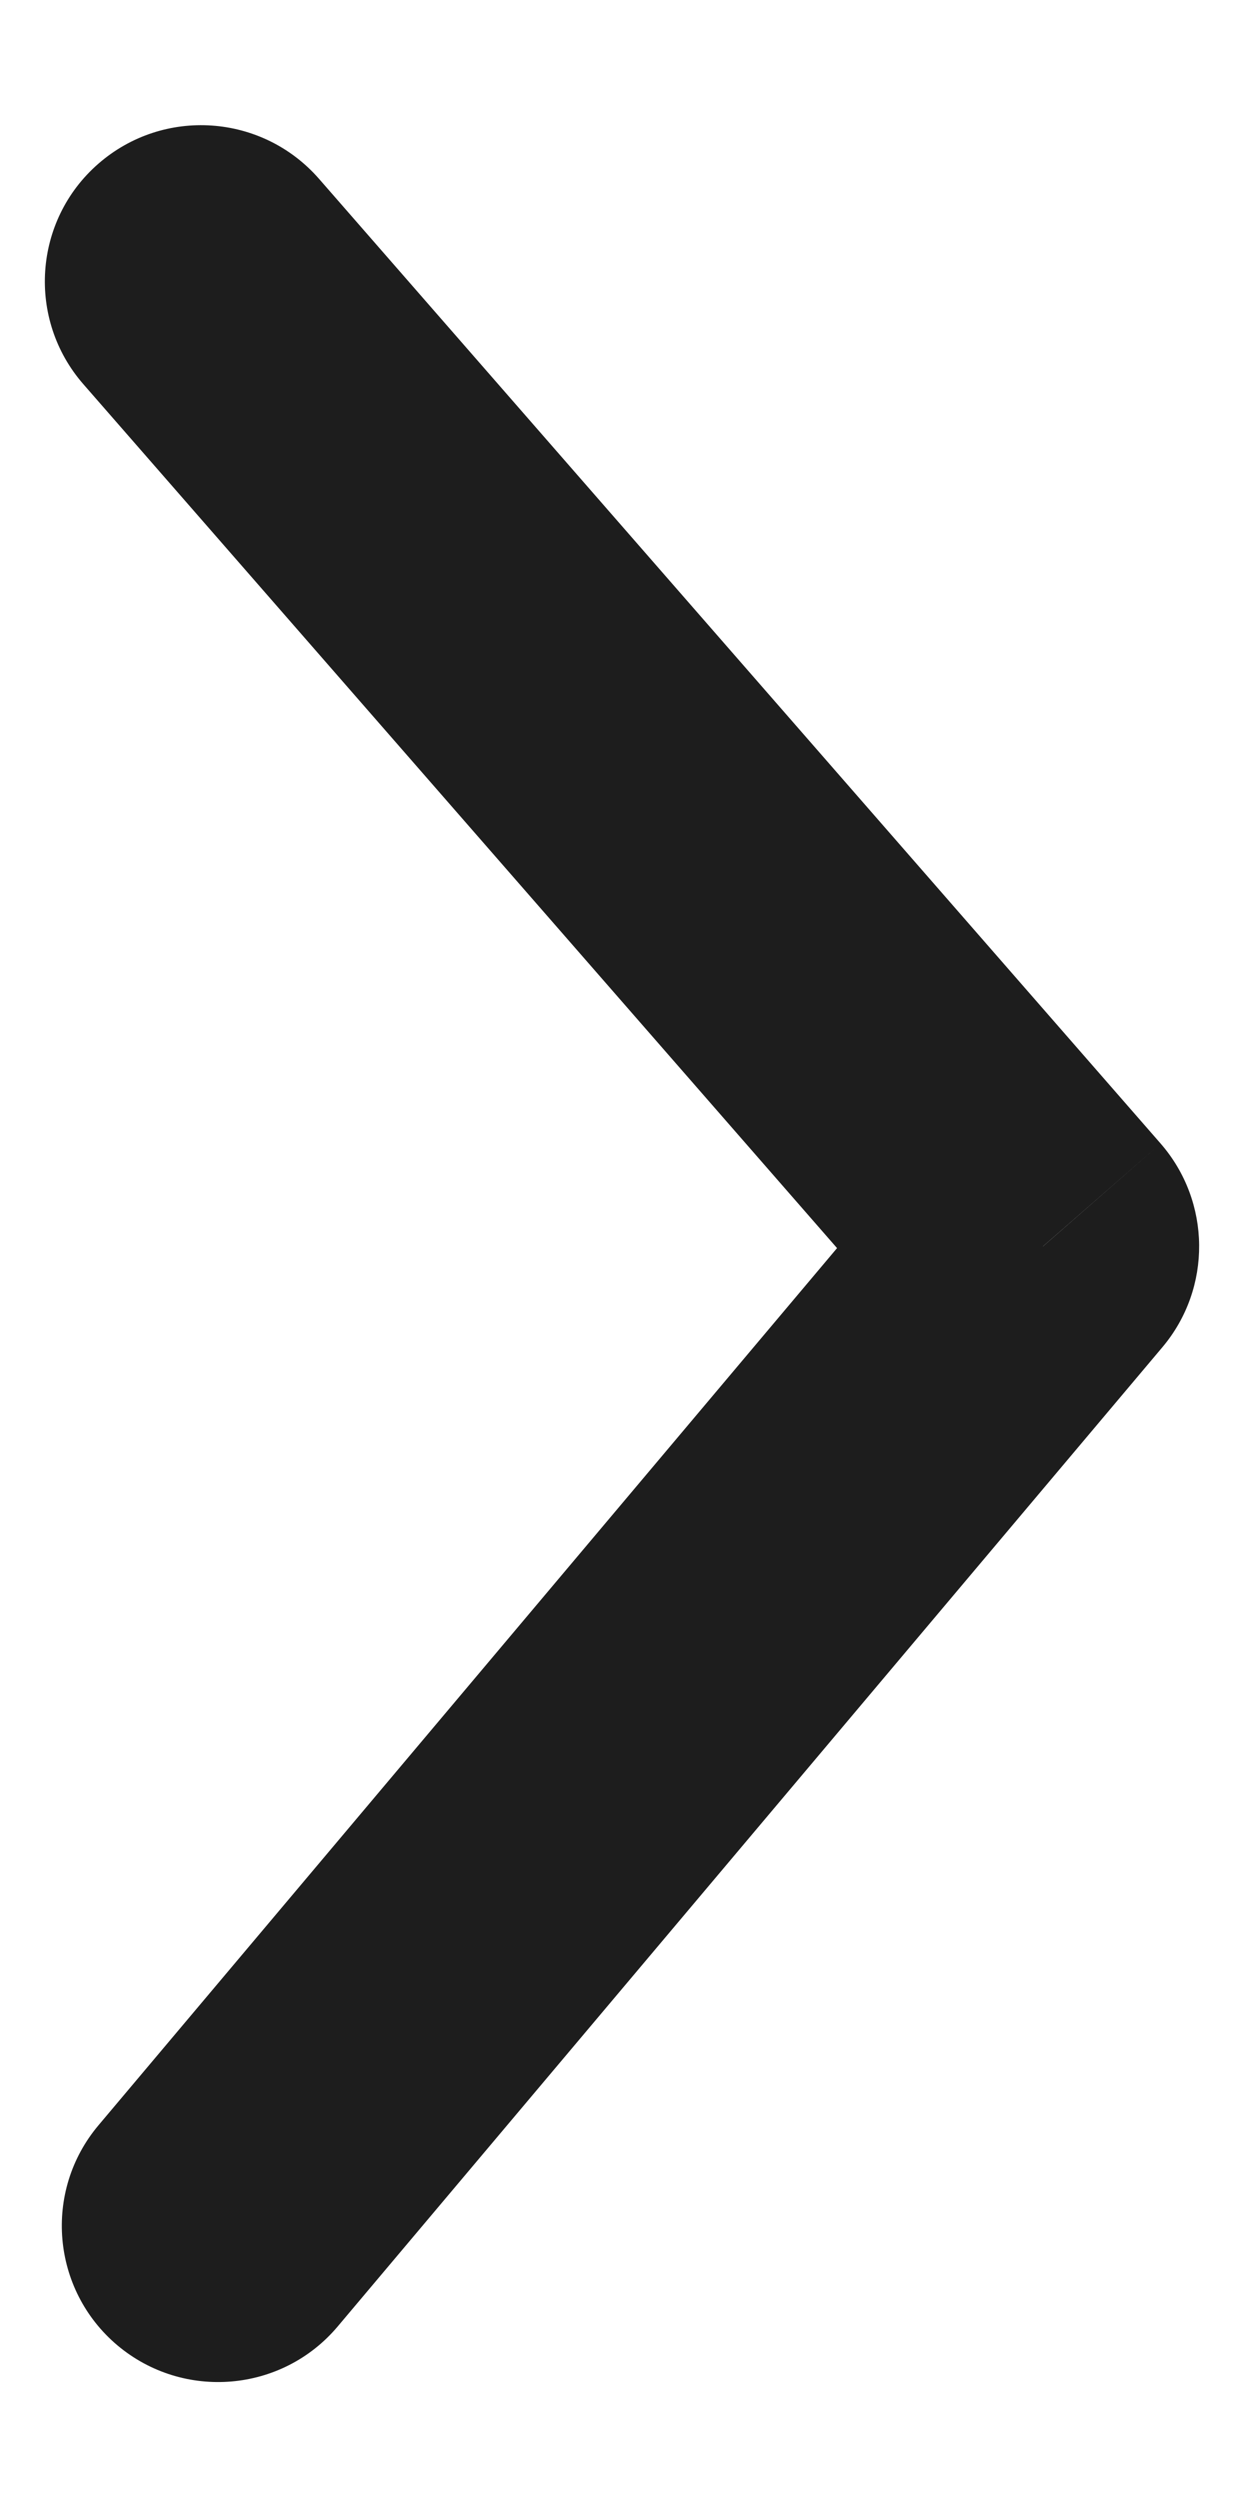 <svg width="6" height="12" viewBox="0 0 6 12" fill="none" xmlns="http://www.w3.org/2000/svg">
<path d="M1.531 0.858C1.258 0.546 0.785 0.513 0.472 0.786C0.16 1.058 0.128 1.532 0.4 1.844L1.531 0.858ZM5.006 5.983L5.58 6.466C5.818 6.183 5.814 5.768 5.571 5.489L5.006 5.983ZM0.473 10.201C0.206 10.518 0.247 10.991 0.564 11.258C0.881 11.524 1.354 11.484 1.621 11.167L0.473 10.201ZM0.4 1.844L4.441 6.476L5.571 5.489L1.531 0.858L0.4 1.844ZM4.432 5.499L0.473 10.201L1.621 11.167L5.58 6.466L4.432 5.499Z" fill="#1D1D1D"/>
</svg>
